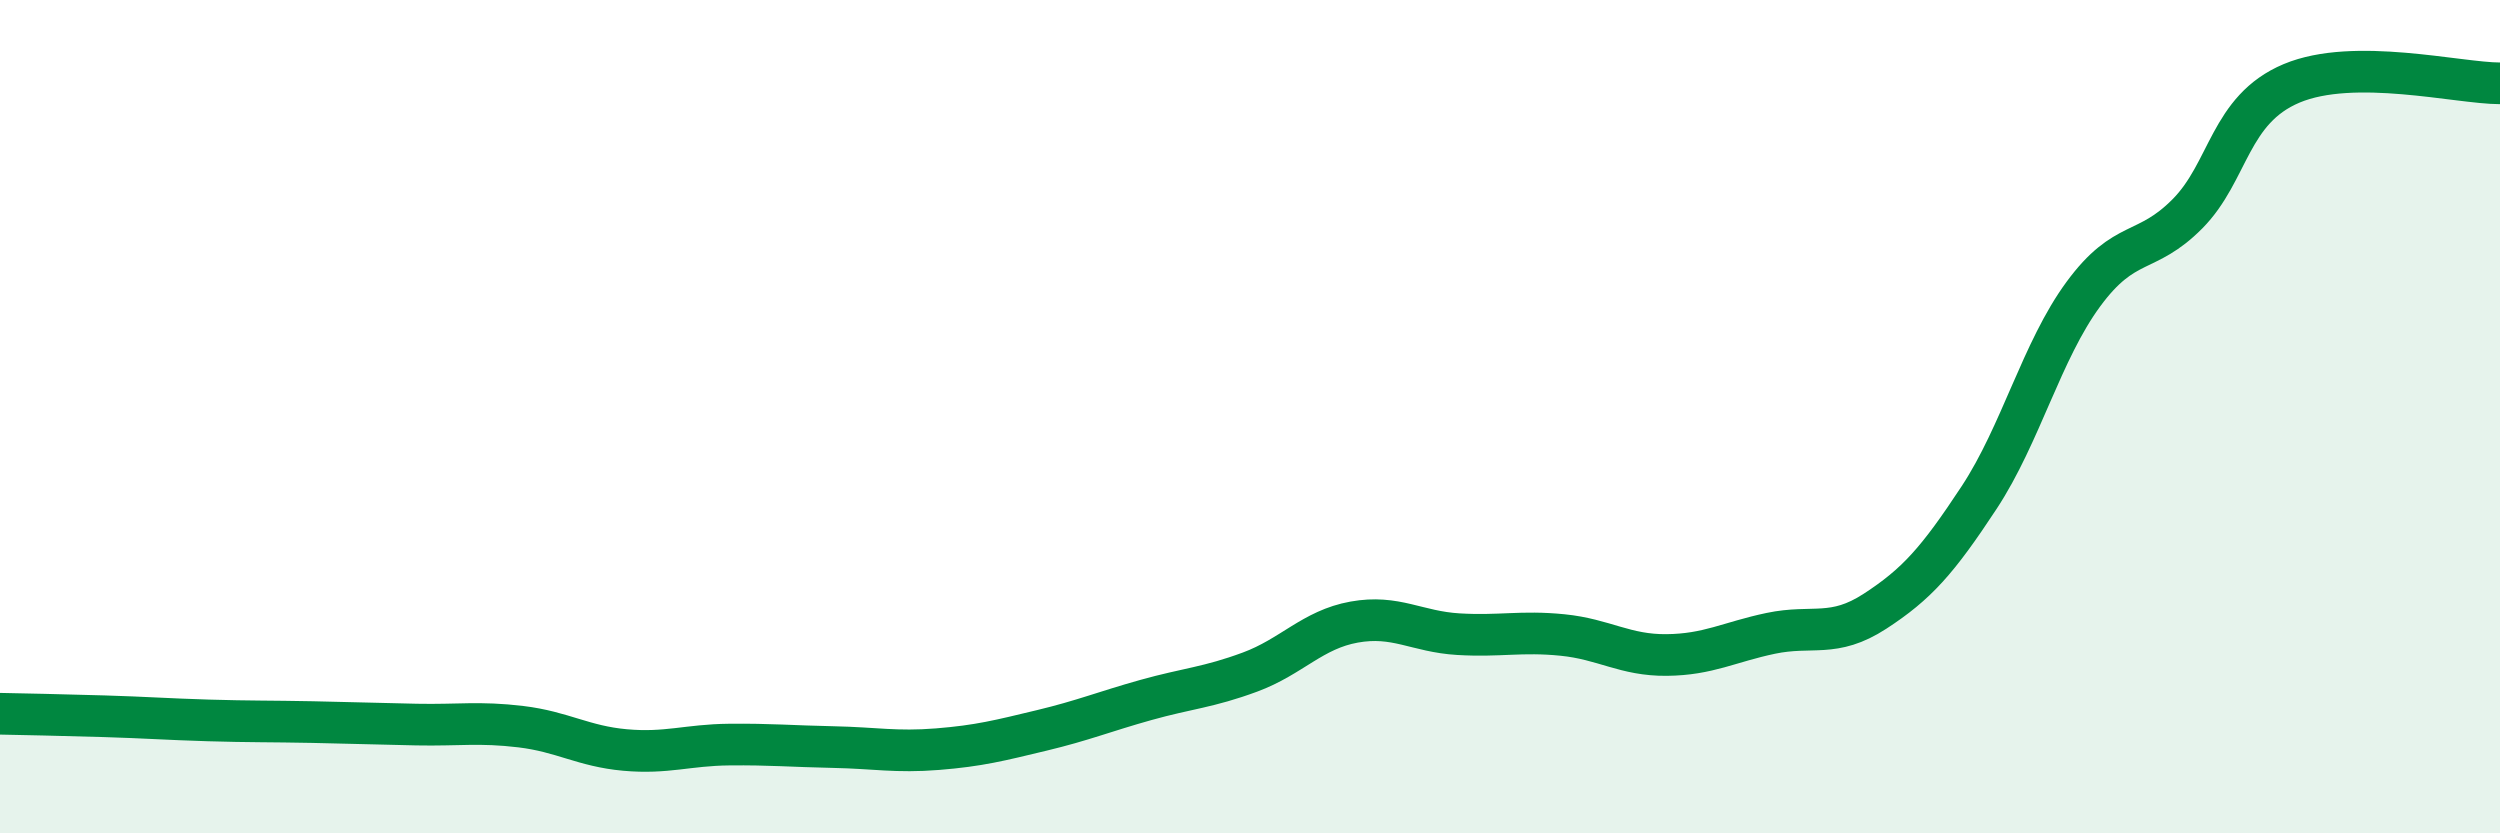 
    <svg width="60" height="20" viewBox="0 0 60 20" xmlns="http://www.w3.org/2000/svg">
      <path
        d="M 0,17.13 C 0.5,17.14 1.5,17.16 2.5,17.19 C 3.5,17.22 4,17.26 5,17.29 C 6,17.32 6.5,17.31 7.5,17.33 C 8.5,17.35 9,17.37 10,17.39 C 11,17.41 11.5,17.32 12.5,17.44 C 13.5,17.56 14,17.91 15,18 C 16,18.09 16.5,17.88 17.5,17.87 C 18.5,17.86 19,17.91 20,17.93 C 21,17.95 21.5,18.06 22.5,17.98 C 23.5,17.9 24,17.77 25,17.53 C 26,17.29 26.5,17.08 27.5,16.8 C 28.5,16.52 29,16.5 30,16.13 C 31,15.76 31.5,15.11 32.5,14.93 C 33.5,14.75 34,15.16 35,15.22 C 36,15.28 36.5,15.14 37.5,15.24 C 38.5,15.34 39,15.73 40,15.72 C 41,15.71 41.5,15.41 42.5,15.2 C 43.5,14.99 44,15.32 45,14.67 C 46,14.02 46.5,13.46 47.5,11.94 C 48.5,10.42 49,8.42 50,7.06 C 51,5.7 51.5,6.14 52.5,5.13 C 53.5,4.12 53.5,2.63 55,2 C 56.5,1.37 59,2 60,2L60 20L0 20Z"
        fill="#008740"
        opacity="0.1"
        stroke-linecap="round"
        stroke-linejoin="round"
      />
      <path
        d="M 0,17.13 C 0.5,17.14 1.5,17.16 2.5,17.19 C 3.5,17.22 4,17.26 5,17.29 C 6,17.32 6.5,17.31 7.5,17.33 C 8.5,17.35 9,17.37 10,17.39 C 11,17.41 11.5,17.32 12.5,17.44 C 13.5,17.56 14,17.91 15,18 C 16,18.09 16.5,17.88 17.5,17.87 C 18.5,17.86 19,17.91 20,17.93 C 21,17.95 21.5,18.06 22.5,17.98 C 23.5,17.9 24,17.77 25,17.53 C 26,17.29 26.5,17.08 27.5,16.8 C 28.5,16.52 29,16.5 30,16.13 C 31,15.76 31.5,15.11 32.5,14.93 C 33.5,14.75 34,15.16 35,15.22 C 36,15.28 36.5,15.14 37.5,15.24 C 38.5,15.34 39,15.73 40,15.72 C 41,15.71 41.5,15.41 42.5,15.2 C 43.5,14.99 44,15.32 45,14.67 C 46,14.02 46.5,13.46 47.5,11.94 C 48.5,10.42 49,8.42 50,7.06 C 51,5.7 51.5,6.14 52.5,5.13 C 53.5,4.12 53.5,2.63 55,2 C 56.5,1.37 59,2 60,2"
        stroke="#008740"
        stroke-width="1"
        fill="none"
        stroke-linecap="round"
        stroke-linejoin="round"
      />
    </svg>
  